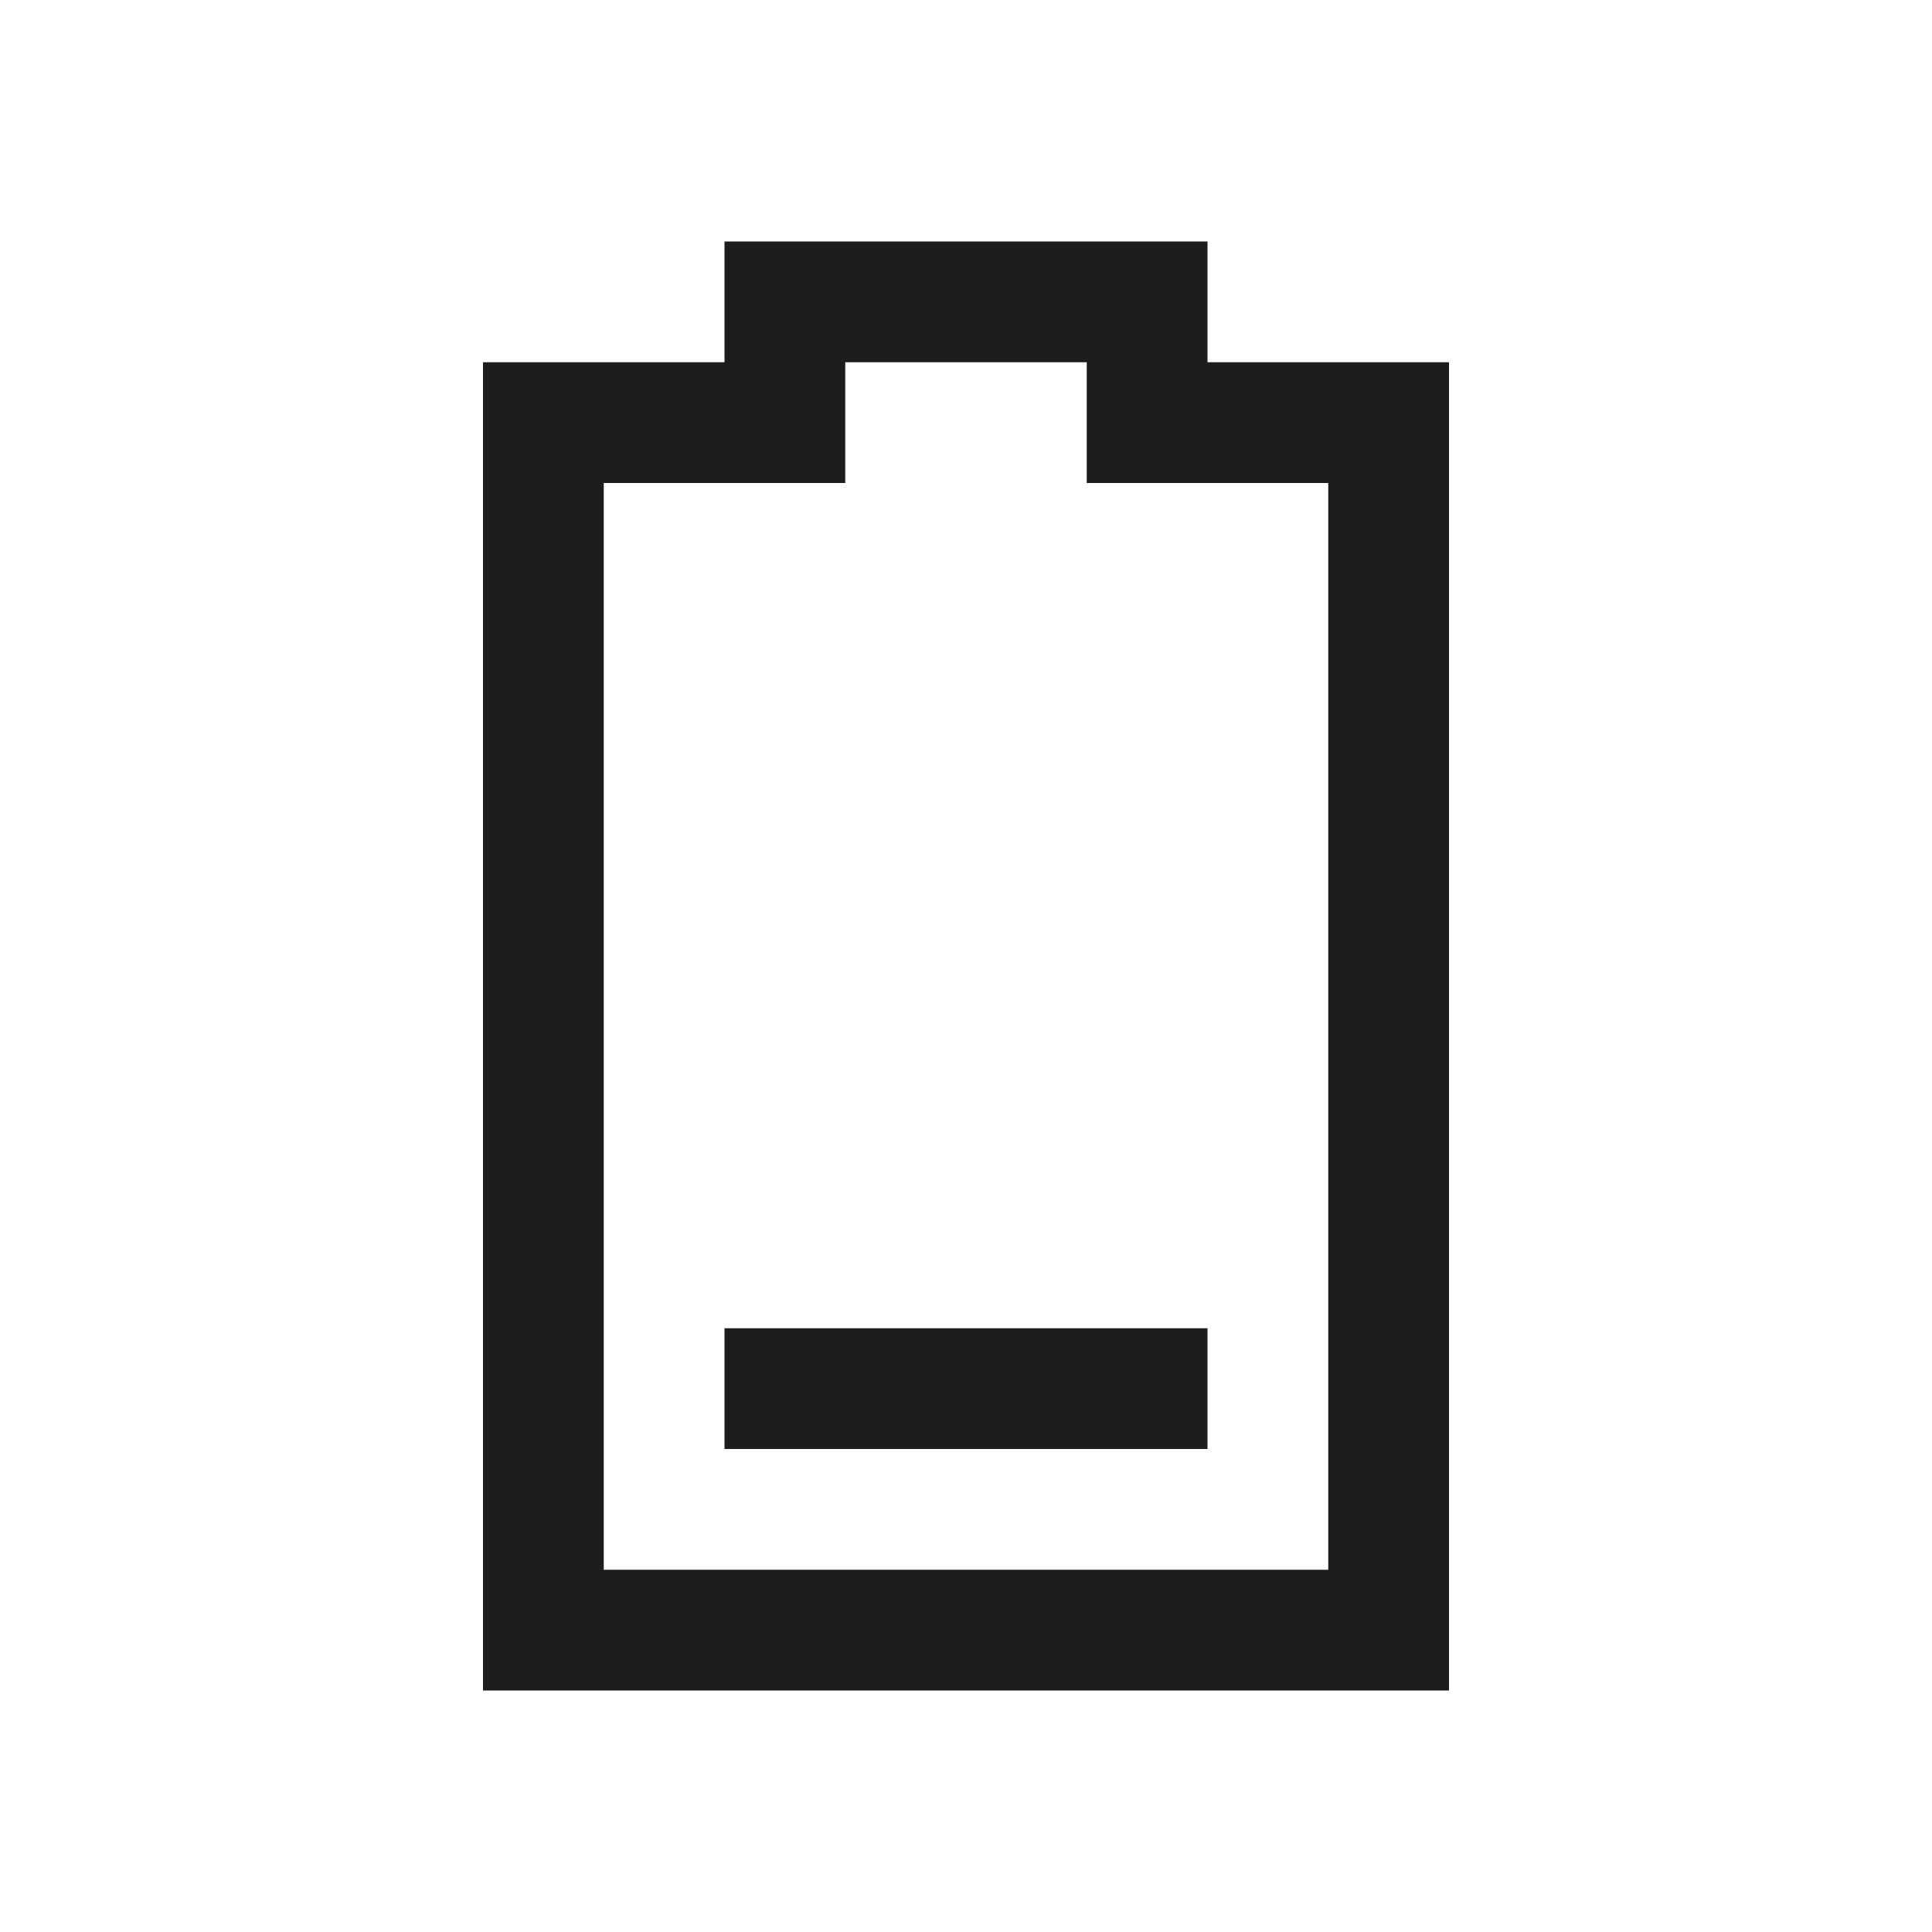<svg width="32" height="32" viewBox="0 0 32 32" fill="none" xmlns="http://www.w3.org/2000/svg">
<path fill-rule="evenodd" clip-rule="evenodd" d="M20 4V6H24V28H8V6H12V4H20ZM18 6H14V8H10V26H22V8H18V6ZM20 22V24H12V22H20Z" fill="#1D1D1B"/>
</svg>
